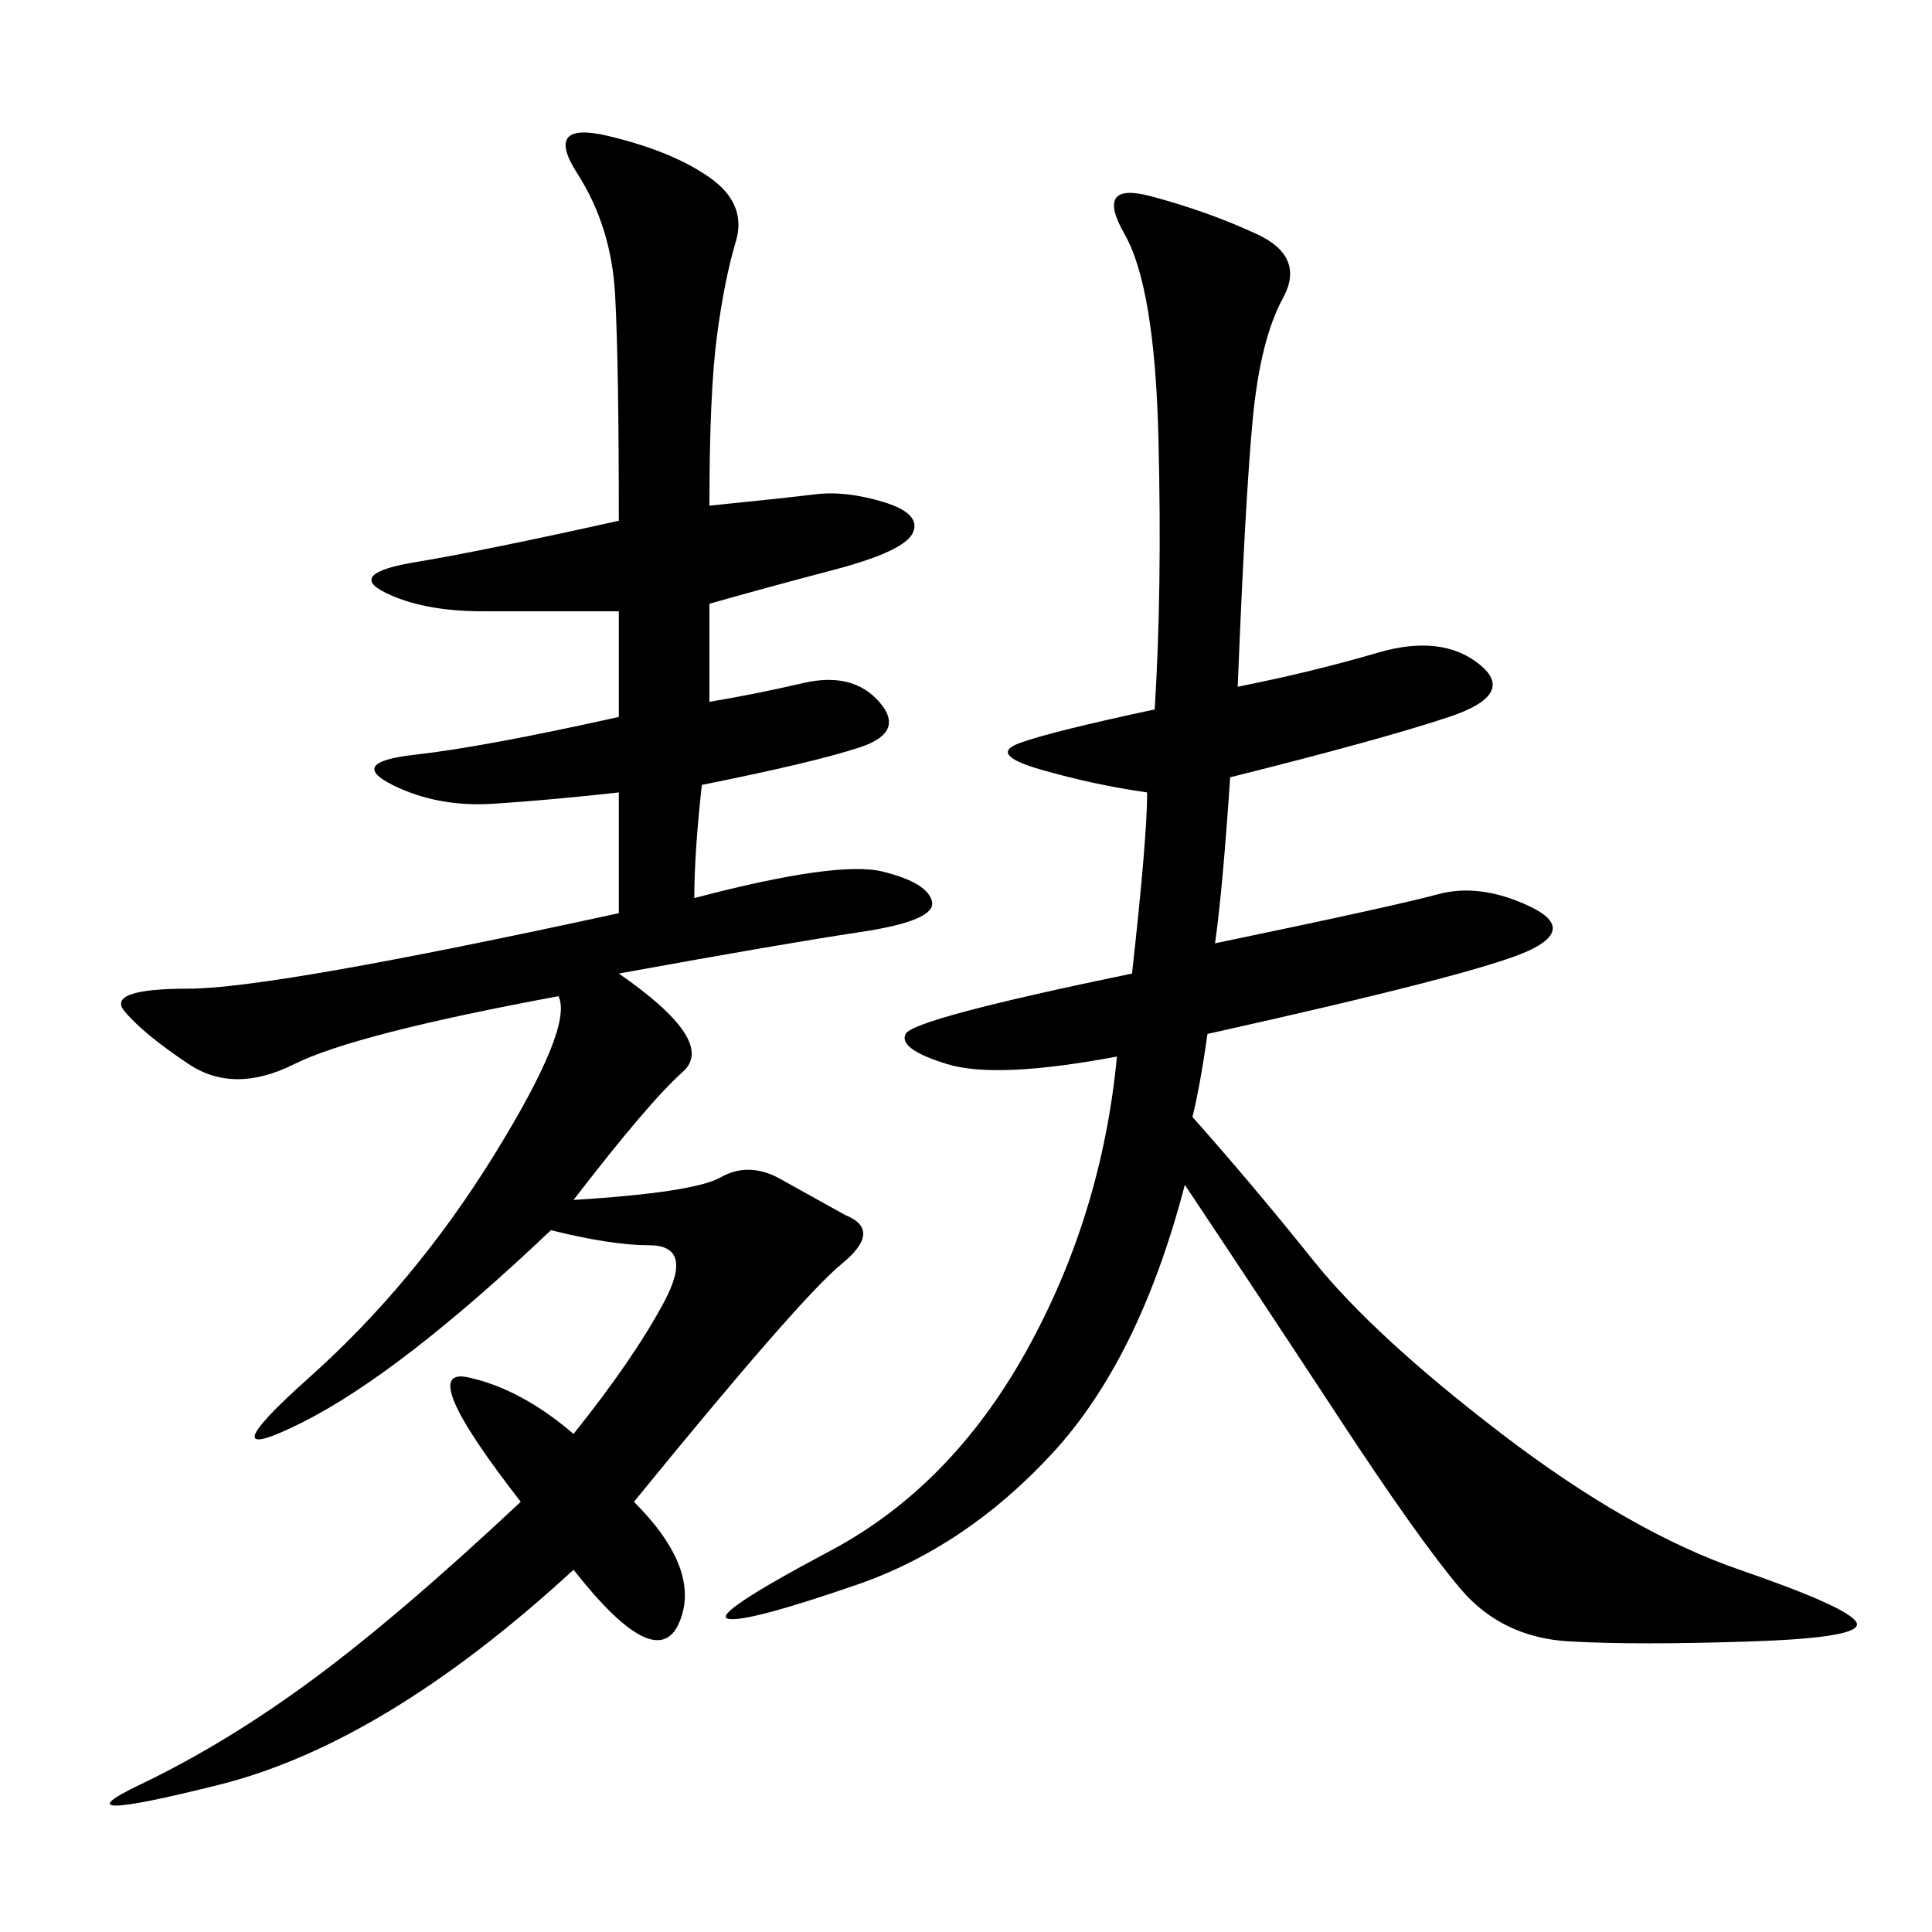 <svg xmlns="http://www.w3.org/2000/svg" xmlns:xlink="http://www.w3.org/1999/xlink" width="300" height="300"><path d="M110.16 78.52Q121.88 77.34 126.56 76.76Q131.25 76.17 137.11 77.93Q142.97 79.69 141.80 82.62Q140.63 85.55 129.49 88.48Q118.36 91.41 110.16 93.75L110.16 93.75L110.16 108.98Q117.19 107.81 124.80 106.05Q132.42 104.30 136.52 108.98Q140.63 113.67 133.59 116.02Q126.56 118.36 108.98 121.88L108.98 121.88Q107.81 132.42 107.81 139.45L107.81 139.45Q130.08 133.59 137.11 135.35Q144.14 137.11 144.73 140.04Q145.31 142.97 133.59 144.73Q121.88 146.48 96.09 151.17L96.09 151.17Q111.33 161.72 106.05 166.41Q100.78 171.09 89.06 186.33L89.06 186.33Q107.81 185.16 111.91 182.81Q116.02 180.47 120.70 182.81L120.70 182.81L131.25 188.67Q137.11 191.02 130.66 196.29Q124.22 201.56 98.44 233.20L98.44 233.20Q108.98 243.75 105.47 251.95Q101.95 260.16 89.06 243.75L89.06 243.75Q59.77 270.70 33.98 277.15Q8.20 283.59 21.68 277.15Q35.16 270.70 48.63 260.74Q62.11 250.78 80.86 233.20L80.86 233.20Q64.45 212.11 72.66 213.87Q80.86 215.63 89.06 222.66L89.06 222.66Q98.44 210.94 103.13 202.15Q107.81 193.36 100.78 193.36L100.78 193.36Q94.92 193.36 85.55 191.02L85.55 191.02Q62.11 213.28 46.88 220.90Q31.64 228.52 48.05 213.87Q64.45 199.22 76.76 179.30Q89.06 159.38 86.72 154.69L86.72 154.69Q55.08 160.55 45.70 165.23Q36.33 169.92 29.30 165.23Q22.27 160.55 19.34 157.03Q16.41 153.52 29.30 153.52L29.30 153.52Q42.19 153.52 96.09 141.80L96.09 141.80L96.09 123.05Q85.55 124.22 76.76 124.80Q67.97 125.39 60.94 121.88Q53.91 118.36 64.45 117.19Q75 116.02 96.09 111.33L96.09 111.33L96.09 94.92L75 94.92Q65.63 94.92 59.77 91.99Q53.91 89.06 64.45 87.30Q75 85.55 96.09 80.86L96.09 80.86Q96.09 56.25 95.51 45.70Q94.92 35.16 89.65 26.95Q84.38 18.75 94.34 21.09Q104.30 23.44 110.16 27.54Q116.02 31.64 114.26 37.50Q112.50 43.36 111.33 52.15Q110.16 60.94 110.16 78.52L110.16 78.52ZM192.19 106.64Q203.91 104.30 213.87 101.37Q223.83 98.44 229.69 103.13Q235.55 107.81 225 111.33Q214.45 114.84 191.02 120.70L191.02 120.70Q189.84 138.28 188.67 146.48L188.67 146.48Q216.80 140.63 223.24 138.87Q229.69 137.11 237.30 140.63Q244.92 144.14 237.30 147.66Q229.69 151.17 187.50 160.55L187.50 160.55Q186.33 168.75 185.16 173.44L185.16 173.44Q194.53 183.98 203.91 195.70Q213.28 207.42 233.20 222.66Q253.13 237.89 270.12 243.75Q287.11 249.61 288.28 251.95Q289.45 254.30 271.88 254.88Q254.30 255.47 243.75 254.88Q233.20 254.30 226.76 246.68Q220.31 239.06 208.01 220.31Q195.70 201.56 183.98 183.98L183.98 183.98Q176.95 210.94 163.48 225.59Q150 240.23 133.01 246.09Q116.02 251.95 113.09 251.37Q110.16 250.78 128.91 240.82Q147.66 230.86 159.38 209.77Q171.09 188.67 173.44 164.06L173.44 164.06Q154.69 167.58 147.07 165.23Q139.45 162.89 140.63 160.55Q141.80 158.20 175.78 151.17L175.78 151.17Q178.13 130.08 178.13 123.05L178.13 123.05Q169.92 121.88 161.72 119.53Q153.52 117.19 158.20 115.43Q162.89 113.67 179.30 110.16L179.30 110.16Q180.47 91.41 179.88 67.97Q179.30 44.53 174.61 36.33Q169.92 28.13 178.71 30.47Q187.50 32.81 195.12 36.33Q202.73 39.84 199.22 46.29Q195.70 52.73 194.53 65.04Q193.36 77.34 192.19 106.64L192.19 106.64Z"/></svg>